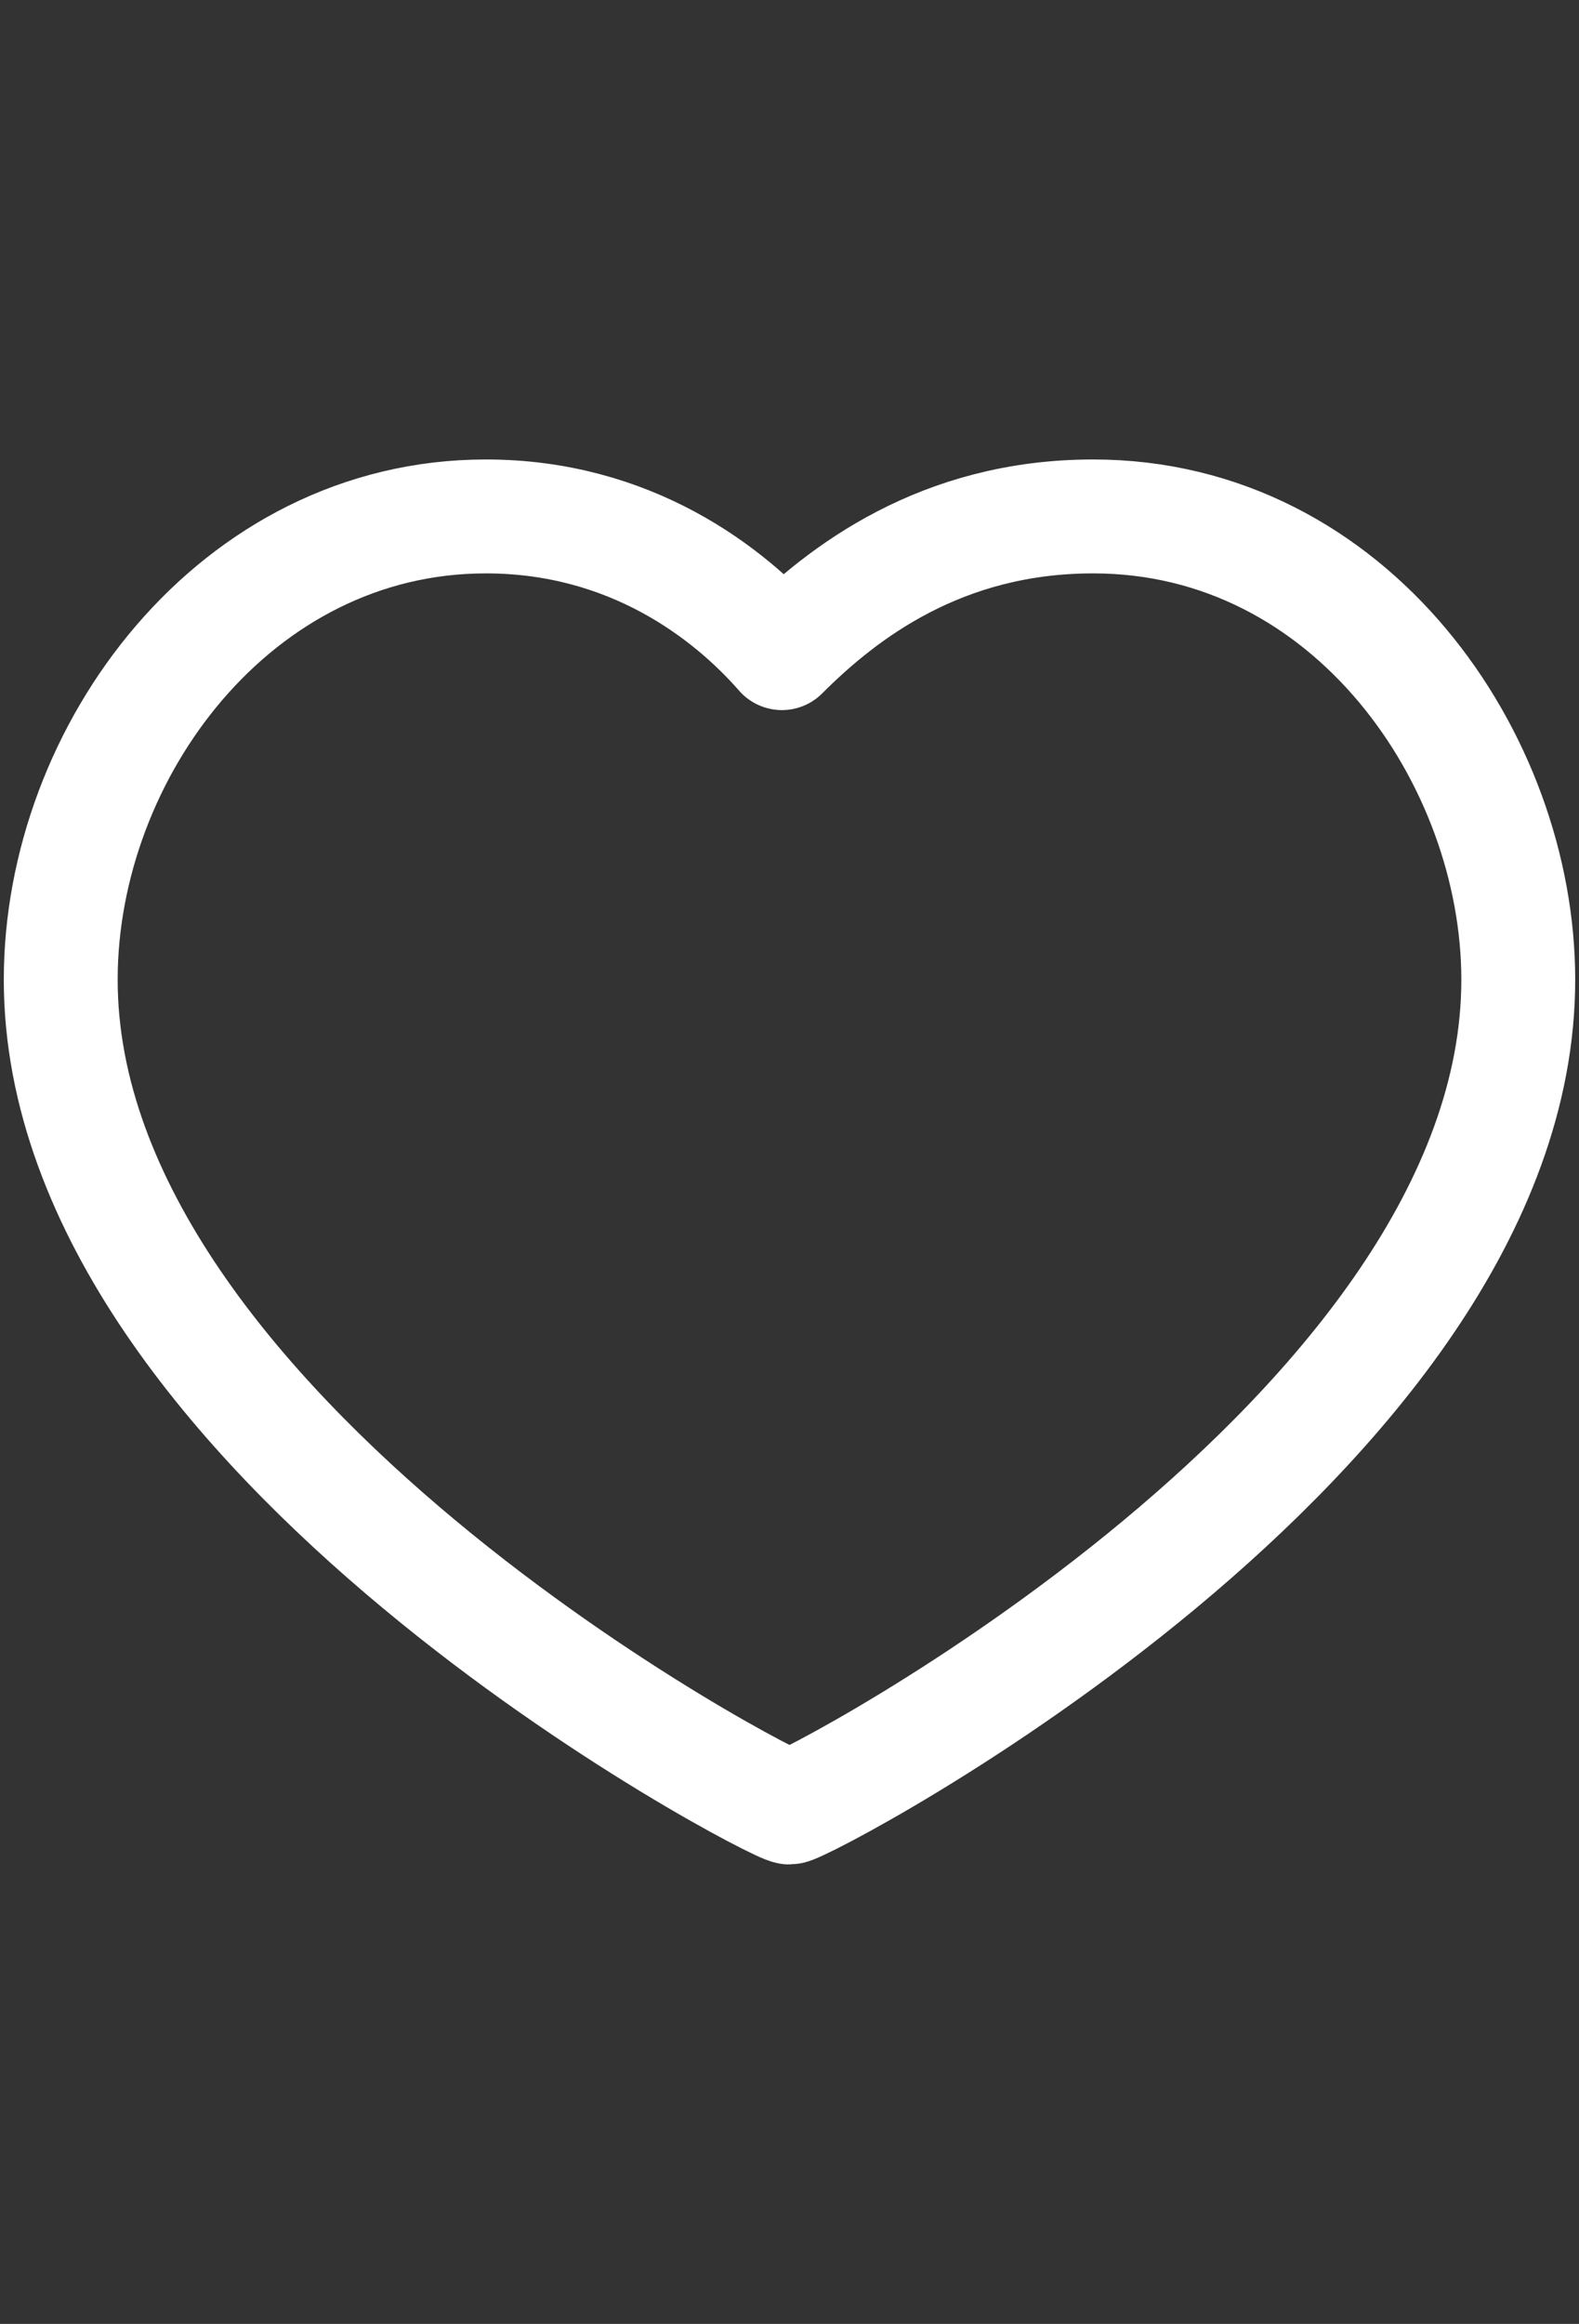 <?xml version="1.0" encoding="utf-8"?>
<!-- Generator: Adobe Illustrator 18.0.0, SVG Export Plug-In . SVG Version: 6.00 Build 0)  -->
<!DOCTYPE svg PUBLIC "-//W3C//DTD SVG 1.1//EN" "http://www.w3.org/Graphics/SVG/1.1/DTD/svg11.dtd">
<svg version="1.1" id="Livello_1" xmlns="http://www.w3.org/2000/svg" xmlns:xlink="http://www.w3.org/1999/xlink" x="0px" y="0px"
	 width="20.8px" height="30.6px" viewBox="0 0 20.8 30.6" enable-background="new 0 0 20.8 30.6" xml:space="preserve">
<rect x="0" y="0" width="20.8" height="30.6" fill="#333333" stroke="none"/>
<path fill="none" stroke="#FFFFFF" stroke-width="1.5" stroke-linecap="round" stroke-linejoin="round" stroke-miterlimit="10" d="
	M14.4,6.8c3.4,0,5.6,3.2,5.6,6.1c0,6-9.4,10.9-9.6,10.9s-9.6-4.9-9.6-10.9c0-3,2.3-6.1,5.6-6.1c1.9,0,3.2,1,3.9,1.8
	C11.1,7.8,12.4,6.8,14.4,6.8z"/>
</svg>
